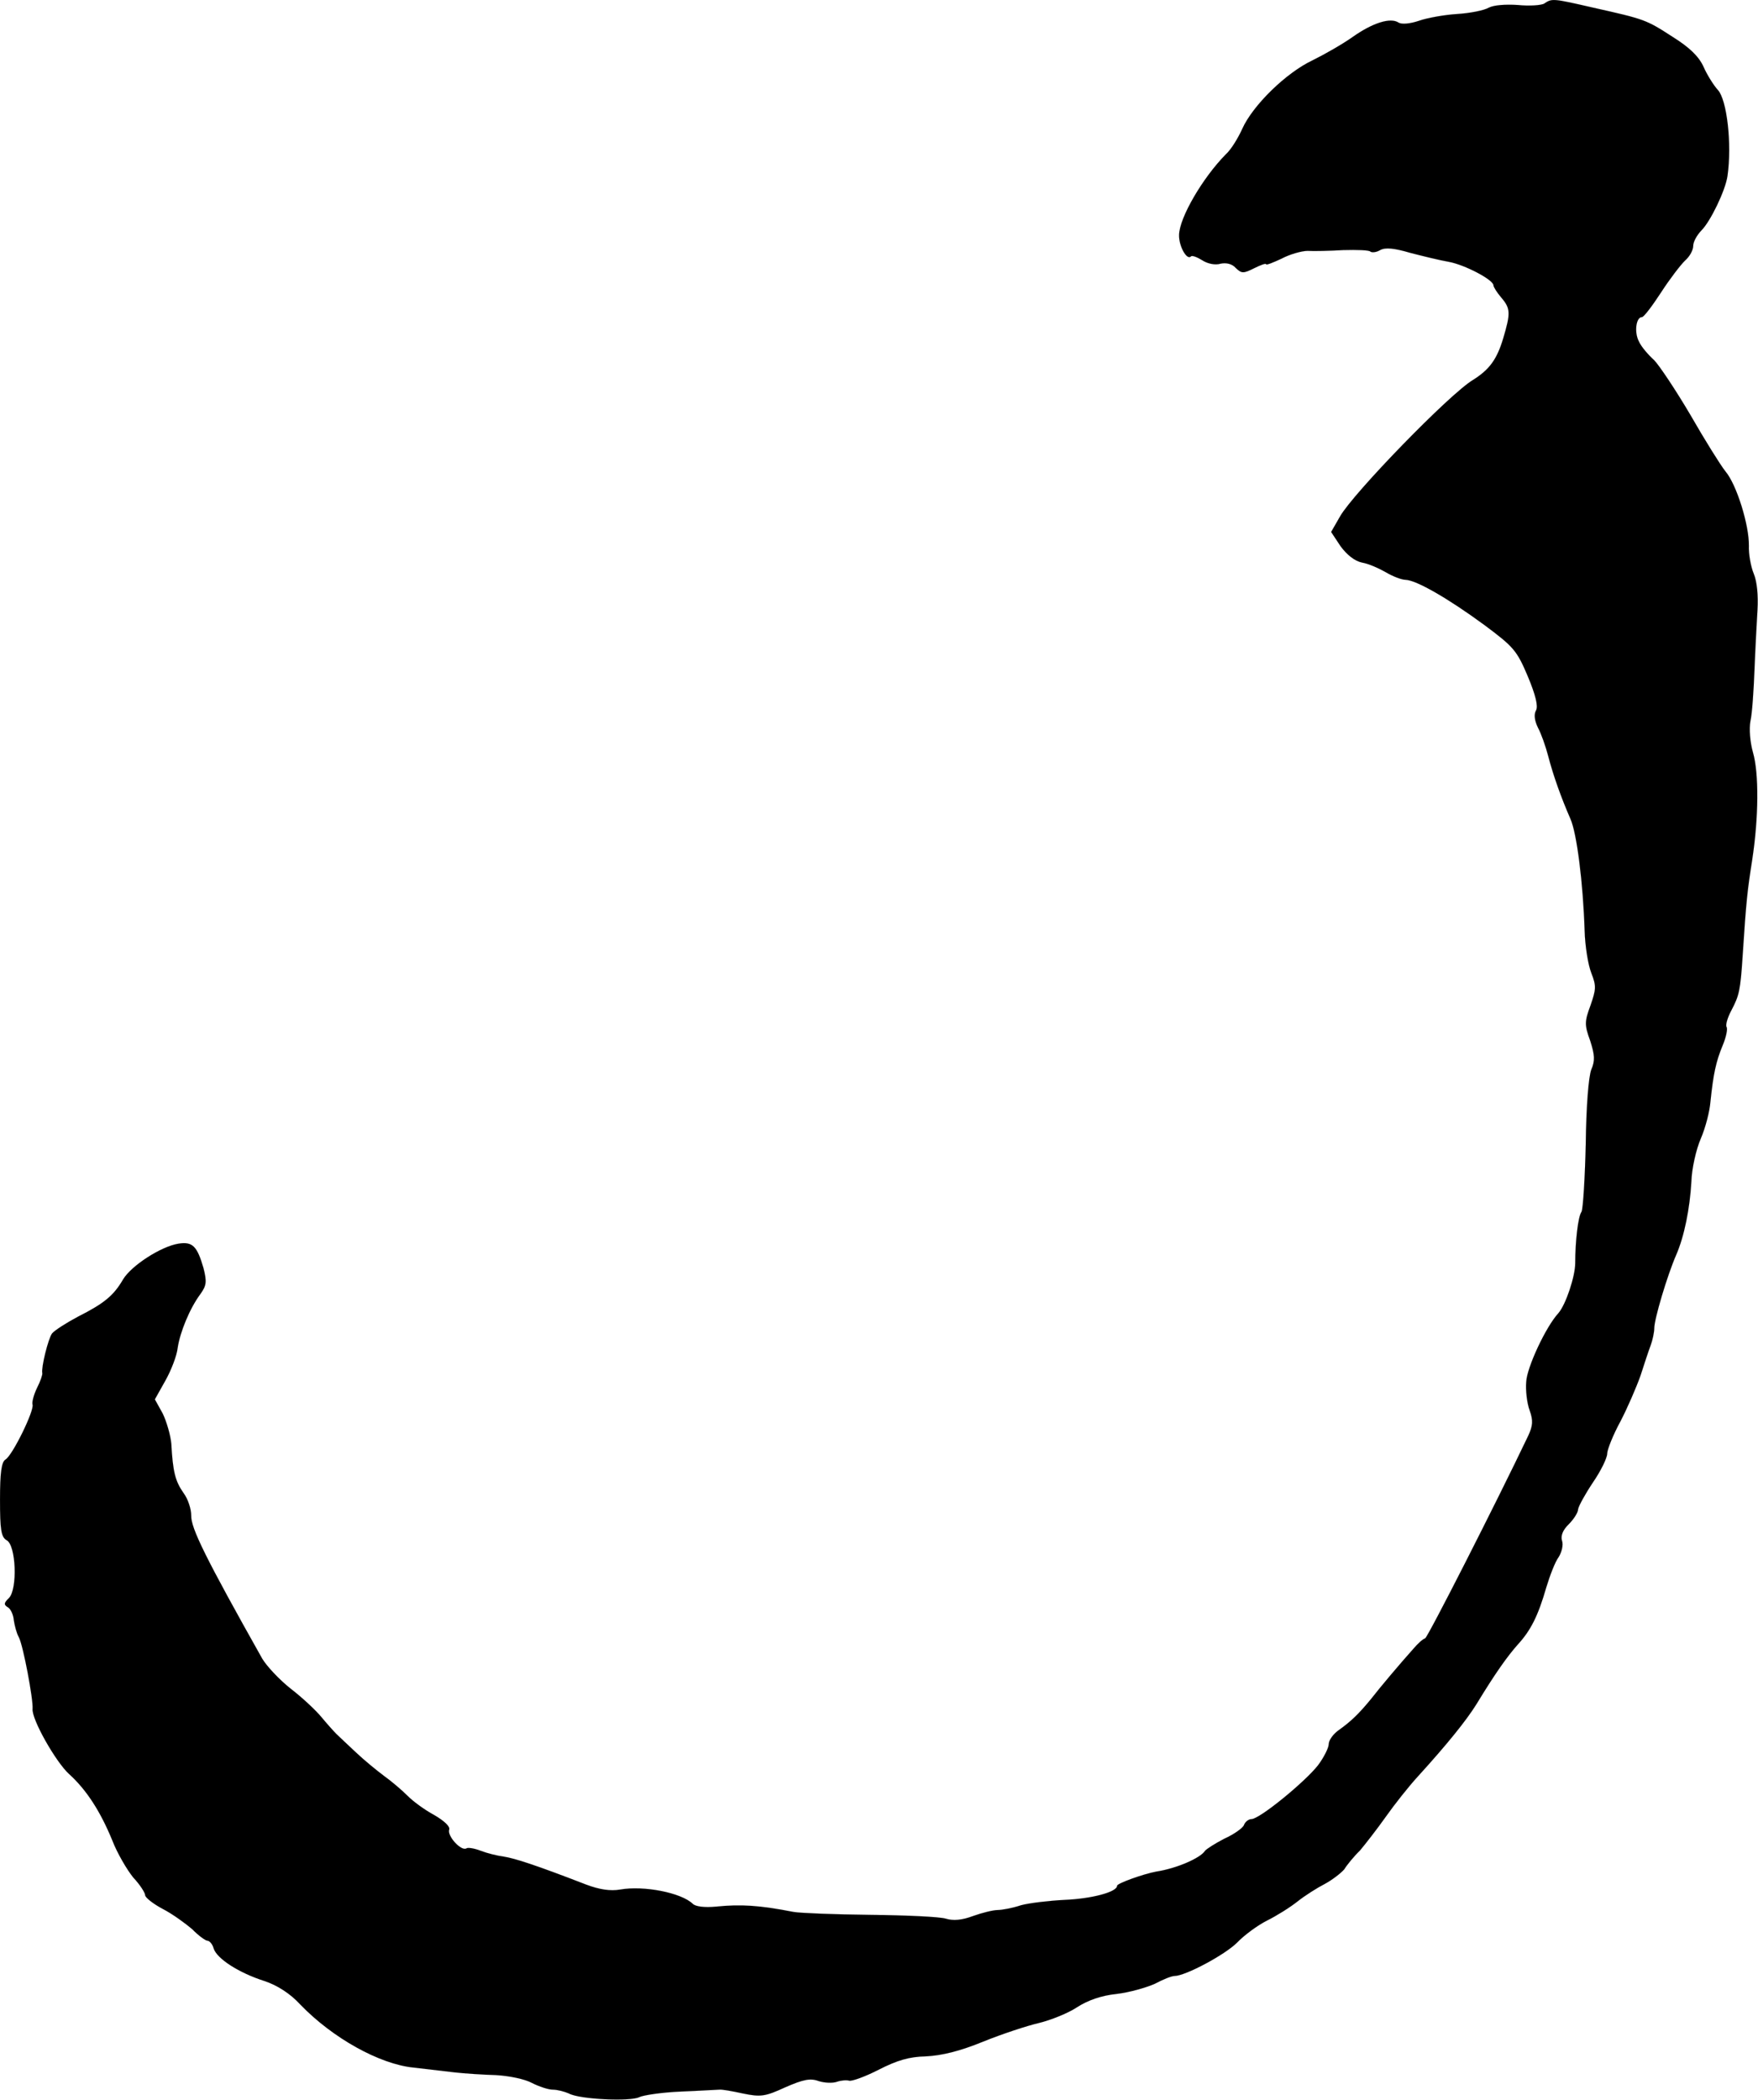 <?xml version="1.0" encoding="UTF-8"?>
<svg xmlns="http://www.w3.org/2000/svg"
     version="1.1"
     width="12.657mm"
     height="15.11mm"
     viewBox="0 0 35.877 42.833">
   <defs>
      <style type="text/css"><![CDATA[
      .c {
        stroke: #000;
        stroke-miterlimit: 10;
        stroke-width: .001px;
      }
    ]]></style>
   </defs>
   <path class="c"
         d="M31.52,.071c-.062,.039-.312,.055-.543,.031-.25-.016-.488,0-.594,.055-.094,.055-.383,.113-.648,.129-.254,.016-.605,.078-.773,.137-.184,.062-.352,.078-.418,.039-.168-.113-.535,.008-.934,.289-.203,.145-.578,.359-.824,.48-.539,.254-1.219,.918-1.434,1.398-.086,.191-.23,.426-.336,.52-.473,.48-.945,1.289-.953,1.641-.008,.23,.16,.527,.242,.441,.023-.027,.129,.016,.23,.078,.105,.07,.266,.105,.375,.07,.113-.023,.234,0,.312,.09,.121,.113,.152,.113,.379,0,.125-.062,.238-.105,.238-.078,0,.023,.145-.035,.312-.113,.168-.09,.414-.16,.535-.16,.129,.008,.457,0,.727-.016,.281-.008,.531,0,.555,.031,.031,.023,.121,.016,.199-.031,.105-.059,.289-.039,.609,.055,.254,.066,.605,.152,.789,.184,.328,.059,.914,.367,.914,.48,0,.031,.07,.145,.16,.25,.191,.223,.191,.32,.039,.832-.129,.43-.281,.637-.617,.848-.477,.285-2.438,2.305-2.711,2.781l-.184,.32,.191,.289c.129,.176,.289,.305,.441,.336,.137,.023,.352,.121,.488,.199,.137,.082,.32,.152,.398,.152,.223,.008,.863,.375,1.609,.922,.598,.445,.664,.52,.887,1.047,.16,.383,.215,.609,.168,.695-.047,.082-.031,.207,.039,.352,.066,.121,.16,.387,.211,.586,.102,.391,.262,.84,.453,1.277,.129,.289,.258,1.305,.289,2.281,.008,.305,.07,.695,.137,.863,.105,.266,.094,.336-.016,.656-.121,.328-.129,.395-.008,.723,.094,.293,.102,.406,.023,.59-.055,.137-.105,.762-.113,1.504-.016,.703-.055,1.328-.086,1.395-.074,.102-.129,.621-.129,1.047,0,.27-.191,.848-.344,1.023-.258,.281-.641,1.105-.656,1.398-.016,.176,.016,.441,.07,.586,.074,.207,.066,.312-.031,.52-.664,1.391-2.047,4.105-2.102,4.129-.051,.016-.152,.109-.242,.215-.273,.305-.672,.777-.863,1.023-.25,.305-.41,.457-.656,.633-.113,.078-.207,.207-.207,.289,0,.07-.098,.27-.219,.43-.262,.336-1.191,1.098-1.359,1.098-.055,0-.129,.055-.152,.121-.023,.062-.207,.191-.398,.277-.191,.098-.367,.211-.398,.25-.09,.145-.578,.359-.992,.422-.273,.051-.801,.242-.801,.289,0,.129-.52,.266-1.074,.289-.312,.016-.711,.062-.887,.109-.176,.059-.391,.098-.48,.098-.086,0-.312,.055-.496,.121-.23,.086-.406,.102-.559,.055-.121-.039-.816-.07-1.543-.078-.73-.008-1.426-.035-1.562-.059-.703-.137-1.078-.16-1.582-.109-.234,.023-.426,0-.48-.059-.234-.223-.992-.375-1.48-.289-.199,.035-.426,0-.695-.102-1.039-.402-1.457-.535-1.68-.57-.129-.016-.344-.07-.465-.117-.129-.051-.266-.074-.297-.051-.105,.066-.398-.254-.352-.383,.023-.062-.098-.176-.305-.297-.191-.102-.43-.277-.543-.391s-.328-.297-.48-.406c-.152-.113-.414-.328-.574-.48s-.344-.32-.402-.379c-.055-.055-.191-.207-.305-.344-.109-.133-.391-.398-.621-.574-.234-.184-.496-.465-.586-.617-1.152-2.047-1.457-2.664-1.449-2.918,0-.129-.062-.336-.16-.465-.168-.242-.215-.434-.246-1-.016-.176-.098-.457-.176-.617l-.16-.289,.215-.383c.121-.215,.234-.512,.25-.664,.047-.32,.246-.809,.465-1.102,.125-.176,.133-.25,.062-.531-.129-.445-.223-.543-.512-.496-.359,.059-.961,.449-1.129,.73-.191,.328-.383,.488-.918,.758-.242,.129-.48,.281-.531,.344-.078,.105-.223,.691-.199,.809,.008,.031-.039,.168-.109,.305-.066,.137-.105,.289-.09,.336,.039,.121-.406,1.031-.551,1.121-.082,.047-.113,.262-.113,.816,0,.621,.023,.766,.137,.832,.191,.102,.223,.992,.047,1.176-.105,.102-.113,.137-.023,.191,.055,.031,.113,.152,.121,.266,.016,.102,.055,.262,.102,.344,.09,.168,.297,1.277,.281,1.461-.023,.211,.473,1.082,.742,1.328,.355,.32,.641,.762,.883,1.352,.102,.266,.305,.609,.43,.762,.137,.145,.242,.312,.242,.359s.16,.176,.359,.281c.199,.102,.465,.297,.602,.414,.125,.129,.27,.234,.309,.234,.043,0,.105,.07,.129,.16,.066,.207,.512,.496,1.039,.664,.258,.086,.523,.254,.73,.48,.656,.68,1.613,1.215,2.312,1.285,.262,.031,.637,.074,.84,.098,.199,.023,.574,.047,.84,.055,.277,.016,.59,.082,.734,.16,.145,.074,.336,.137,.426,.137,.094,0,.238,.039,.328,.078,.215,.121,1.262,.168,1.438,.074,.082-.039,.465-.098,.848-.113,.395-.016,.746-.039,.785-.039,.047-.008,.266,.031,.48,.078,.359,.074,.449,.066,.863-.125,.367-.16,.512-.191,.68-.129,.121,.039,.289,.047,.375,.016,.09-.031,.203-.039,.25-.023,.055,.016,.328-.082,.602-.223,.383-.195,.629-.266,.965-.273,.32-.016,.691-.105,1.16-.297,.395-.16,.906-.328,1.145-.383,.242-.059,.594-.199,.777-.32,.223-.145,.504-.242,.809-.273,.262-.031,.605-.129,.781-.207,.168-.09,.344-.16,.402-.16,.223,0,1.031-.434,1.277-.68,.145-.152,.418-.352,.609-.449,.191-.094,.473-.27,.625-.391s.406-.281,.559-.359c.152-.082,.328-.219,.395-.297,.055-.09,.199-.266,.32-.383,.109-.129,.352-.441,.527-.688,.176-.25,.473-.625,.656-.824,.59-.648,.992-1.145,1.199-1.48,.375-.617,.625-.969,.84-1.211,.262-.285,.414-.582,.582-1.168,.074-.246,.184-.527,.25-.613,.062-.098,.102-.25,.07-.336-.031-.098,.016-.219,.137-.336,.105-.105,.191-.242,.191-.305,.008-.062,.145-.312,.305-.551,.16-.234,.289-.496,.289-.586,0-.078,.121-.383,.27-.656,.145-.277,.328-.703,.41-.934,.078-.242,.168-.516,.207-.617,.039-.105,.074-.266,.074-.352,0-.184,.262-1.066,.445-1.488,.168-.383,.281-.953,.312-1.496,.008-.273,.098-.664,.191-.879,.098-.227,.184-.562,.199-.762,.059-.566,.113-.816,.25-1.145,.07-.168,.105-.336,.078-.375-.023-.039,.02-.191,.098-.336,.16-.305,.184-.402,.23-1.105,.074-1.145,.098-1.344,.195-1.961,.133-.871,.141-1.766,.016-2.199-.059-.207-.082-.48-.051-.641,.035-.148,.066-.621,.082-1.039,.016-.414,.047-.969,.062-1.23,.016-.289-.008-.57-.078-.738-.059-.141-.105-.398-.098-.566,.008-.406-.246-1.246-.48-1.52-.102-.129-.422-.641-.711-1.145-.297-.504-.633-1.008-.742-1.121-.121-.109-.266-.277-.312-.383-.098-.184-.059-.496,.062-.496,.039,0,.207-.223,.391-.504,.176-.273,.402-.566,.488-.648,.098-.086,.168-.215,.168-.305,0-.078,.074-.215,.168-.312,.184-.184,.488-.812,.531-1.109,.094-.656-.012-1.555-.195-1.754-.086-.094-.223-.312-.293-.473-.098-.215-.289-.398-.633-.613-.543-.352-.57-.359-1.617-.594-.832-.191-.84-.191-1-.086Z"/>
</svg>
